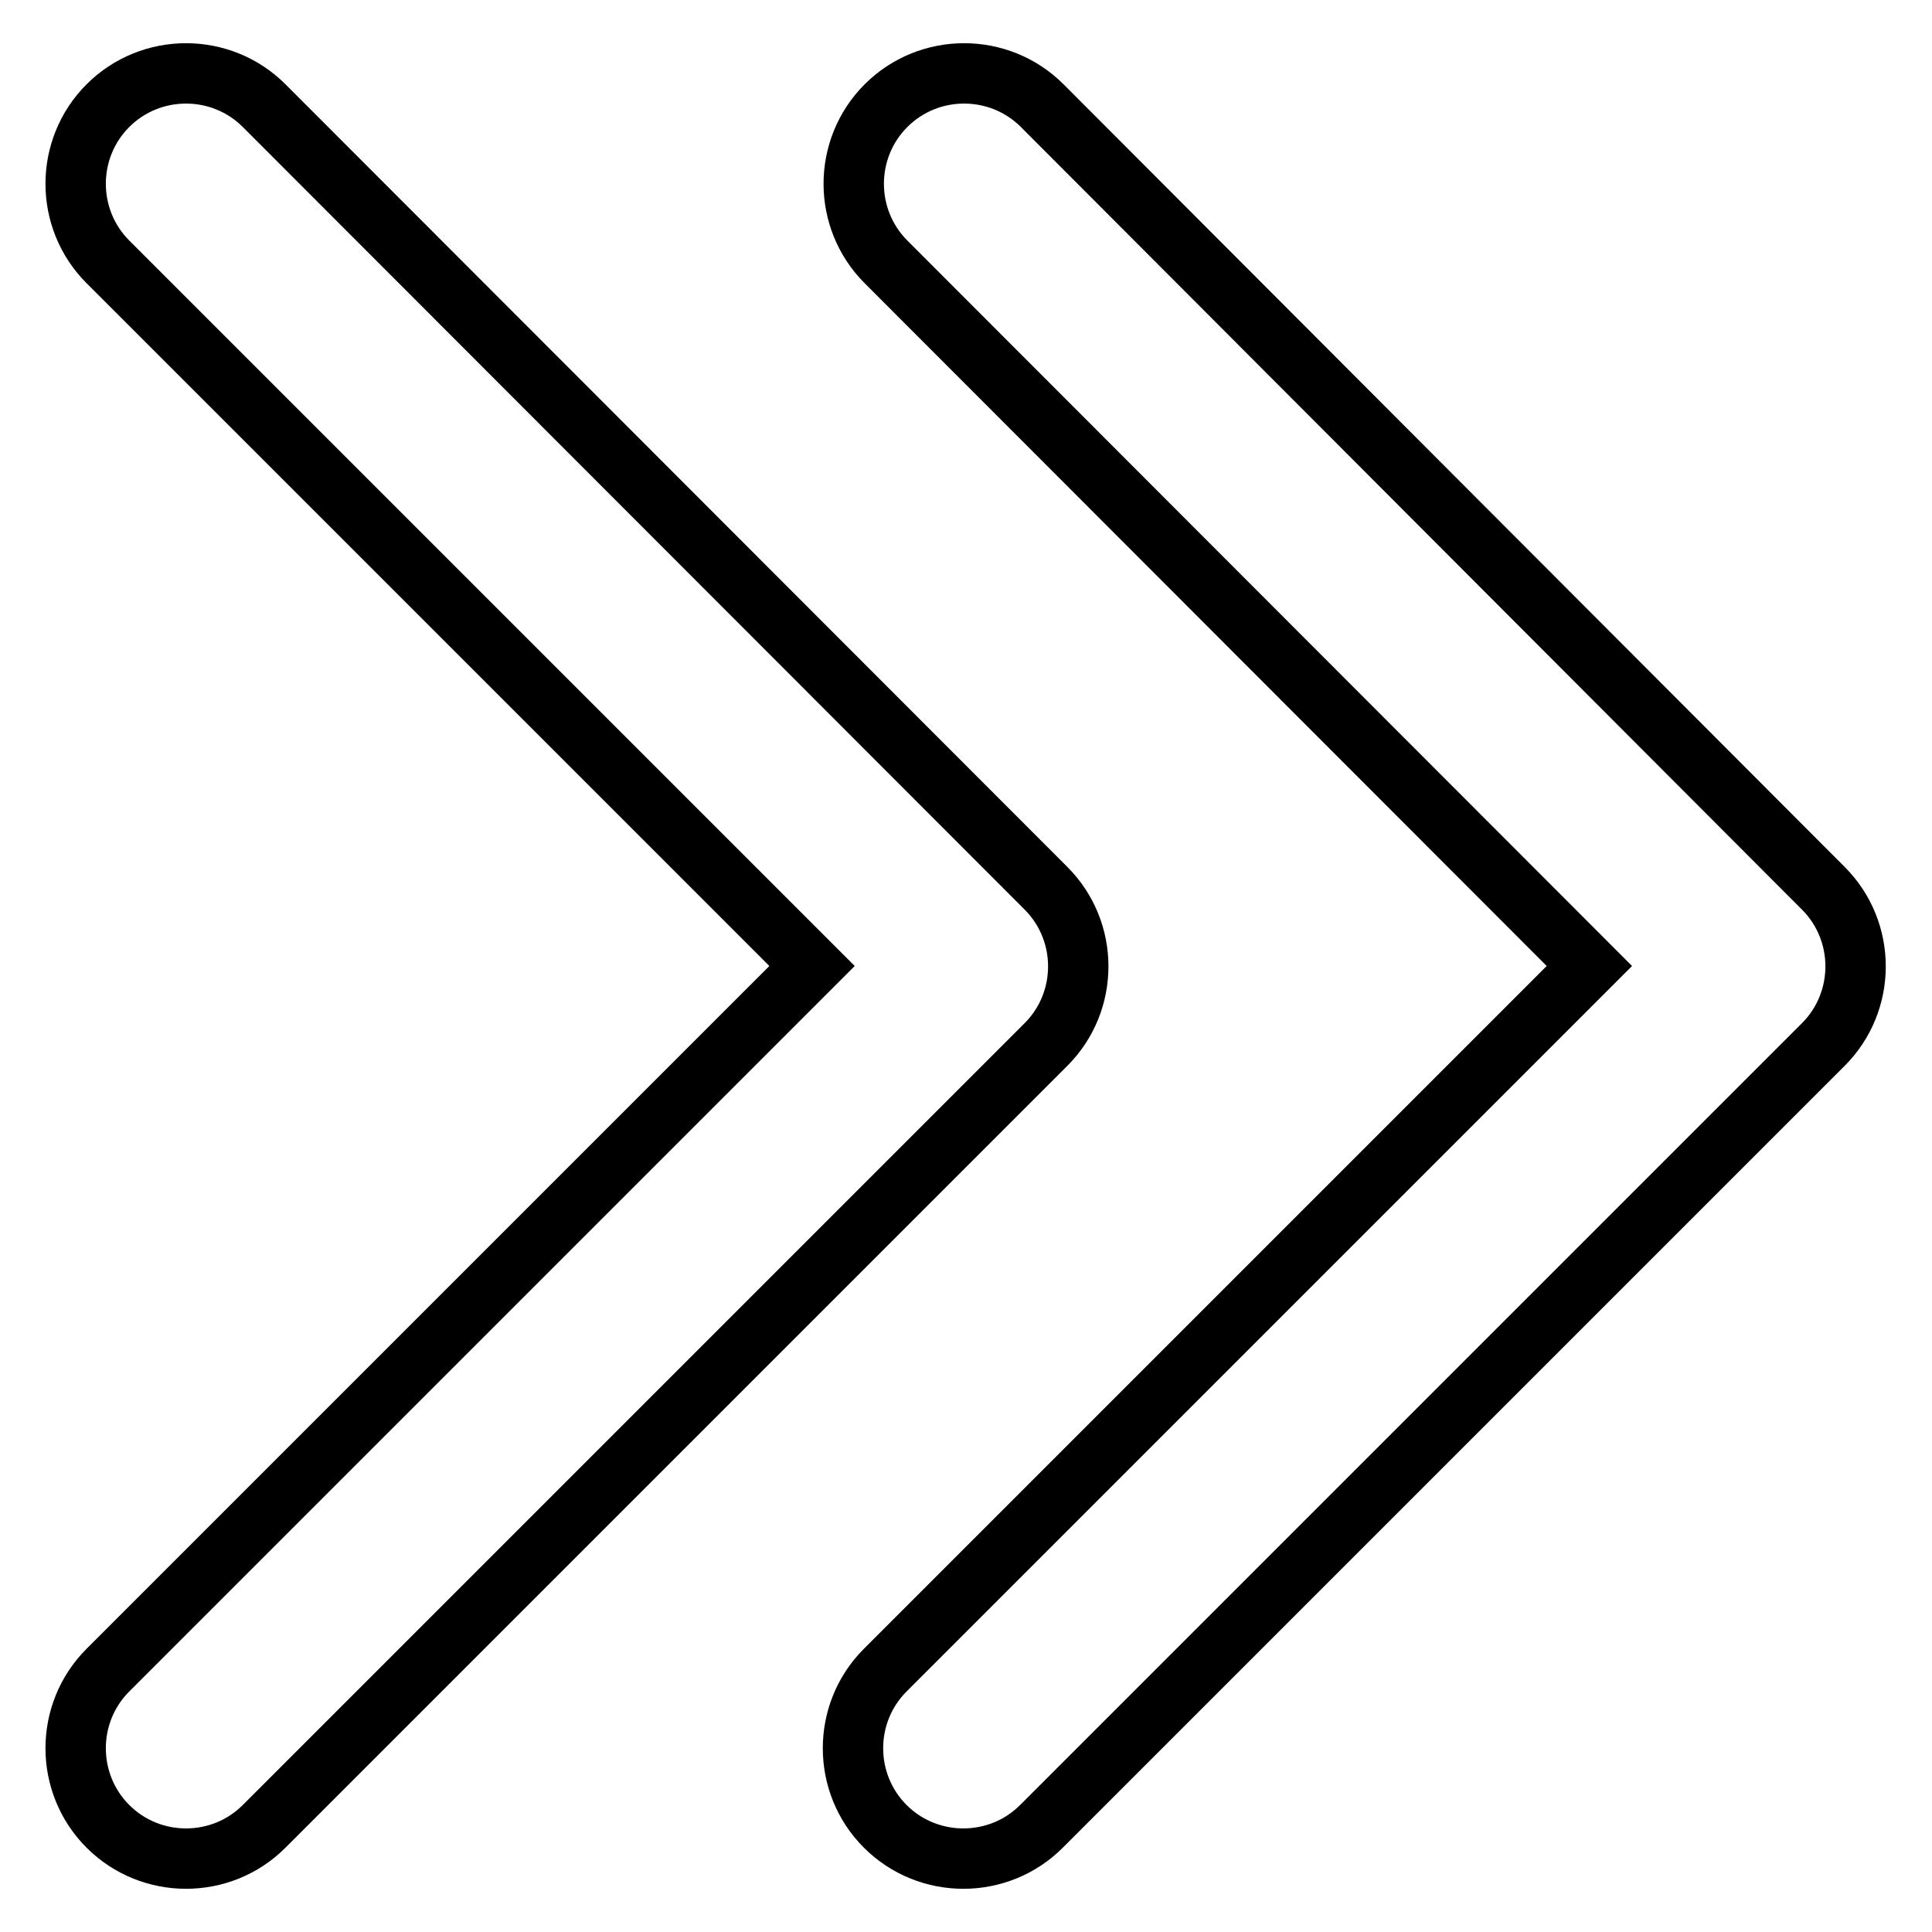 <?xml version="1.0" encoding="utf-8"?>
<!-- Svg Vector Icons : http://www.onlinewebfonts.com/icon -->
<!DOCTYPE svg PUBLIC "-//W3C//DTD SVG 1.1//EN" "http://www.w3.org/Graphics/SVG/1.1/DTD/svg11.dtd">
<svg version="1.1" xmlns="http://www.w3.org/2000/svg" xmlns:xlink="http://www.w3.org/1999/xlink" x="0px" y="0px" viewBox="0 0 256 256" enable-background="new 0 0 256 256" xml:space="preserve">
<g> <path stroke-width="8" fill-opacity="0" stroke="#000000"  d="M210.6,128l-93.3,93.3c-5.7,5.7-5.7,15,0,20.7c5.7,5.7,15,5.7,20.7,0l103.6-103.6c5.7-5.7,5.7-15,0-20.7 L138.1,14c-5.7-5.7-15-5.7-20.7,0c-5.7,5.7-5.7,15,0,20.7L210.6,128z"/> <path stroke-width="8" fill-opacity="0" stroke="#000000"  d="M107.6,128l-93.3,93.3c-5.7,5.7-5.7,15,0,20.7c5.7,5.7,15,5.7,20.7,0l103.6-103.6c5.7-5.7,5.7-15,0-20.7 L35,14c-5.7-5.7-15-5.7-20.7,0c-5.7,5.7-5.7,15,0,20.7L107.6,128z"/></g>
</svg>